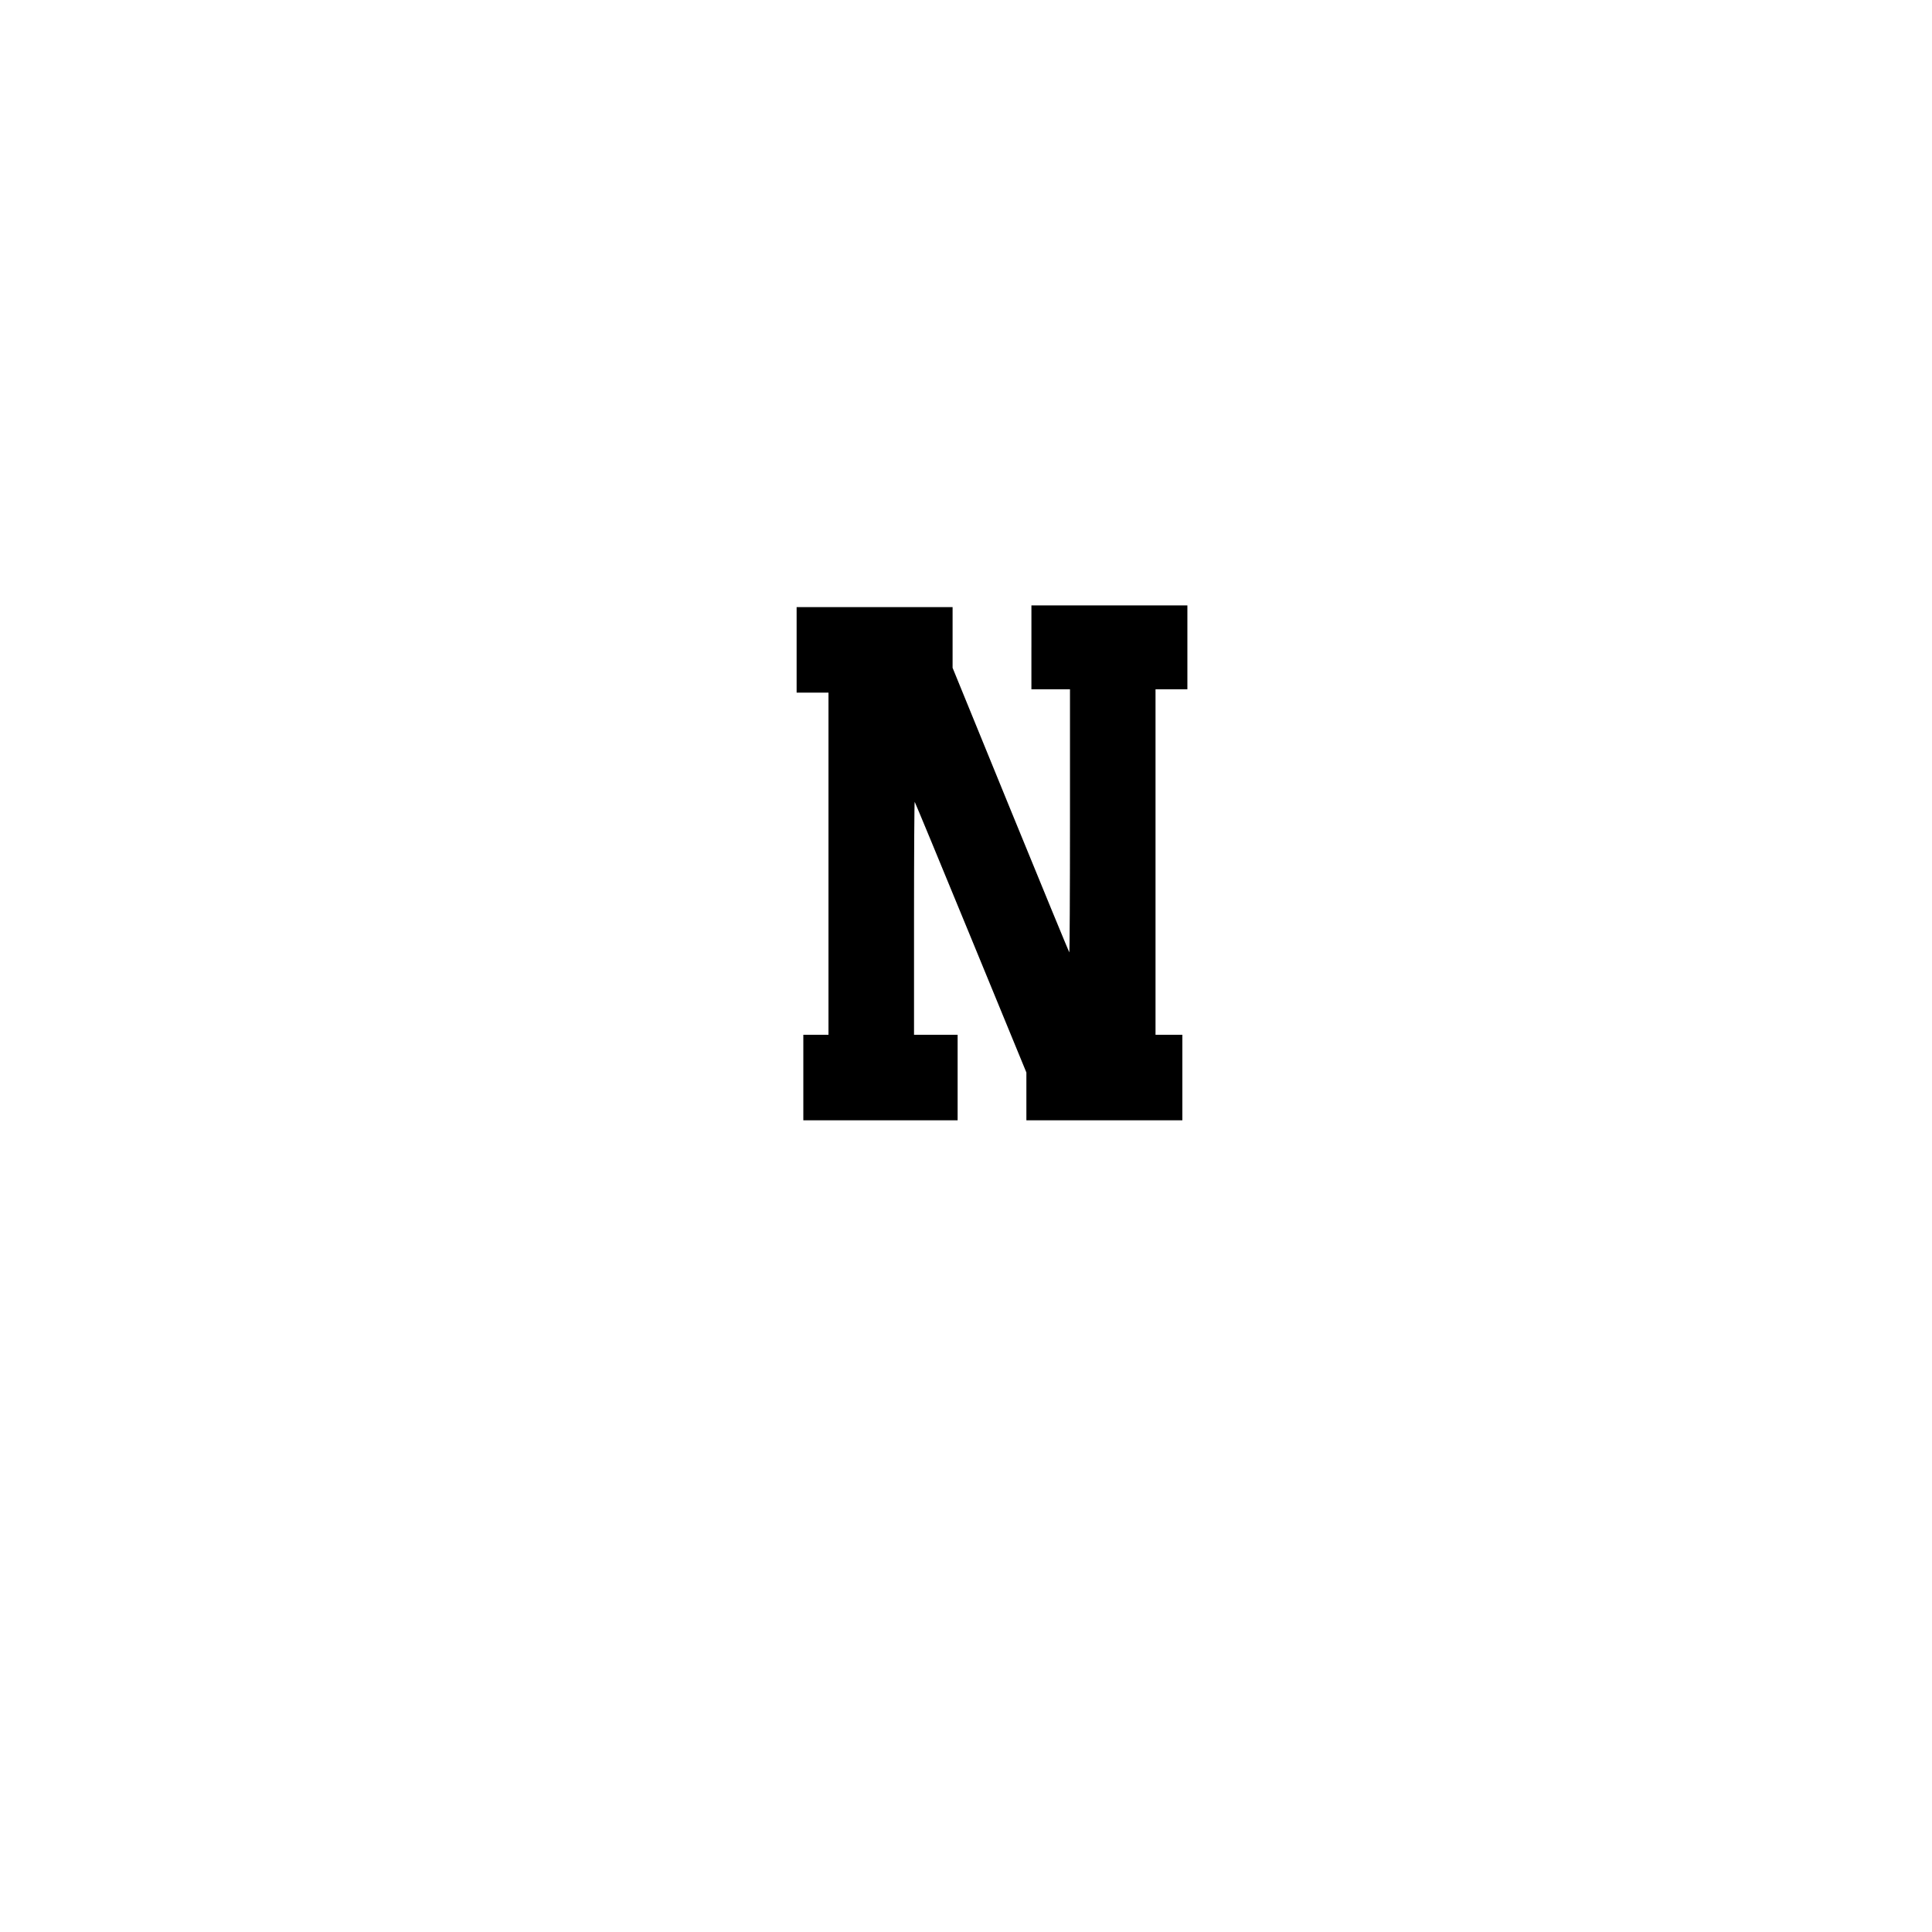 <?xml version="1.0" encoding="UTF-8" standalone="yes"?>
<svg version="1.0" xmlns="http://www.w3.org/2000/svg" width="1152" height="1152" viewBox="0 0 1152 1152" preserveAspectRatio="xMidYMid meet">
  <g transform="translate(0,1152) scale(0.1,-0.1)" fill="#000000" stroke="none">
    <path d="M6150 7660 l0 -250 115 0 115 0 0 -787 c0 -432 -2 -784 -4 -782 -2 2
-160 385 -350 850 l-346 847 0 181 0 181 -465 0 -465 0 0 -255 0 -255 95 0 95
0 0 -1020 0 -1020 -75 0 -75 0 0 -255 0 -255 460 0 460 0 0 255 0 255 -130 0
-130 0 0 697 c0 383 2 694 4 692 2 -2 153 -366 335 -809 l331 -805 0 -142 0
-143 465 0 465 0 0 255 0 255 -80 0 -80 0 0 1030 0 1030 95 0 95 0 0 250 0
250 -465 0 -465 0 0 -250z"/>
  </g>
</svg>